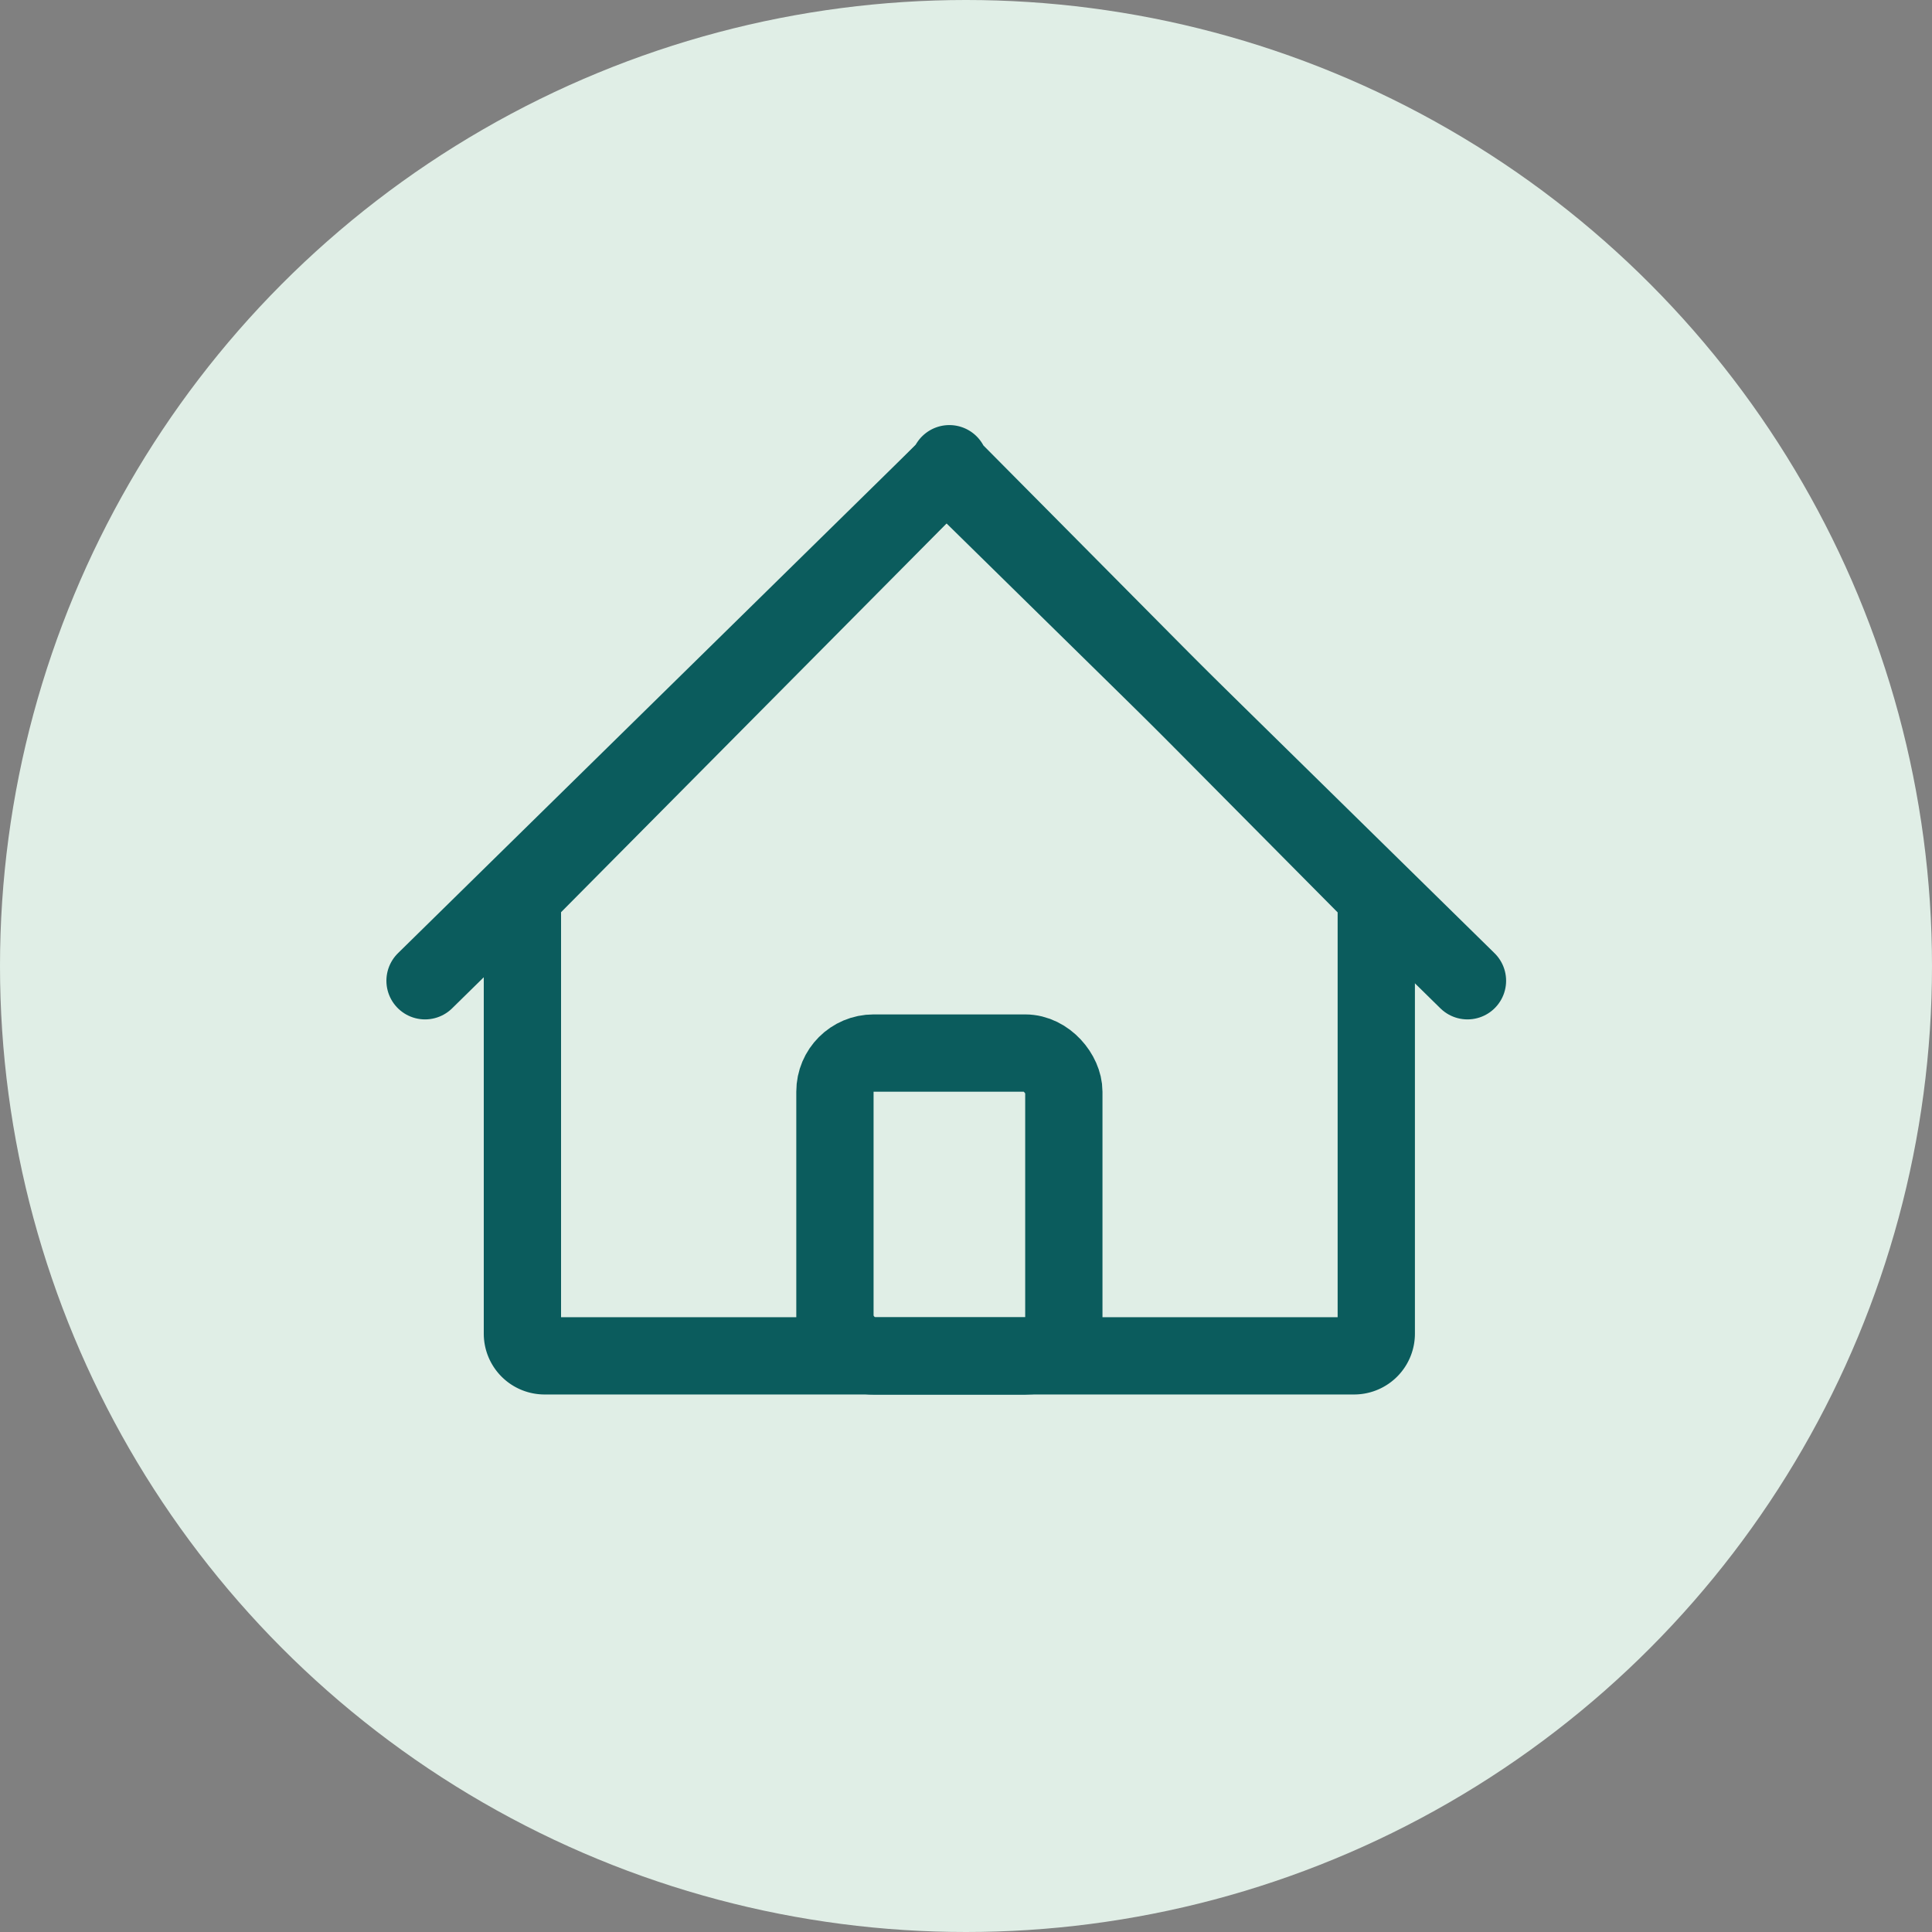 <svg xmlns="http://www.w3.org/2000/svg" width="50" height="50" viewBox="0 0 50 50"><rect x="0" y="0" width="50" height="50" fill="#808080" stroke="none"/><g id="Parents_working_from_home_50x50" data-name="Parents working from home 50x50" transform="translate(-4985 -6810)"><g id="Group_13519" data-name="Group 13519" transform="translate(4949 358)"><circle id="Ellipse_149" data-name="Ellipse 149" cx="25" cy="25" r="25" transform="translate(36 6452)" fill="#e0eee6"></circle></g><g id="Group_13530" data-name="Group 13530" transform="translate(4874.34 6717.556)"><path id="Path_48426" data-name="Path 48426" d="M136.9,104.615l-10.767,10.857a.575.575,0,0,0-.167.4v11.087a.574.574,0,0,0,.574.574H147.49a.574.574,0,0,0,.574-.574V115.876a.573.573,0,0,0-.167-.4l-10.767-10.857C136.906,104.388,137.125,104.388,136.9,104.615Z" transform="translate(-1.786)" fill="none" stroke="#0b5c5d" stroke-linecap="round" stroke-linejoin="round" stroke-width="2"></path><rect id="Rectangle_2026" data-name="Rectangle 2026" width="5.924" height="7.84" rx="1" transform="translate(132.268 119.697)" fill="none" stroke="#0b5c5d" stroke-linecap="round" stroke-linejoin="round" stroke-width="2"></rect><line id="Line_2502" data-name="Line 2502" y1="13.211" x2="13.455" transform="translate(121.66 104.615)" fill="none" stroke="#0b5c5d" stroke-linecap="round" stroke-linejoin="round" stroke-width="2"></line><line id="Line_2503" data-name="Line 2503" x1="13.455" y1="13.211" transform="translate(135.183 104.615)" fill="none" stroke="#0b5c5d" stroke-linecap="round" stroke-linejoin="round" stroke-width="2"></line></g></g></svg>